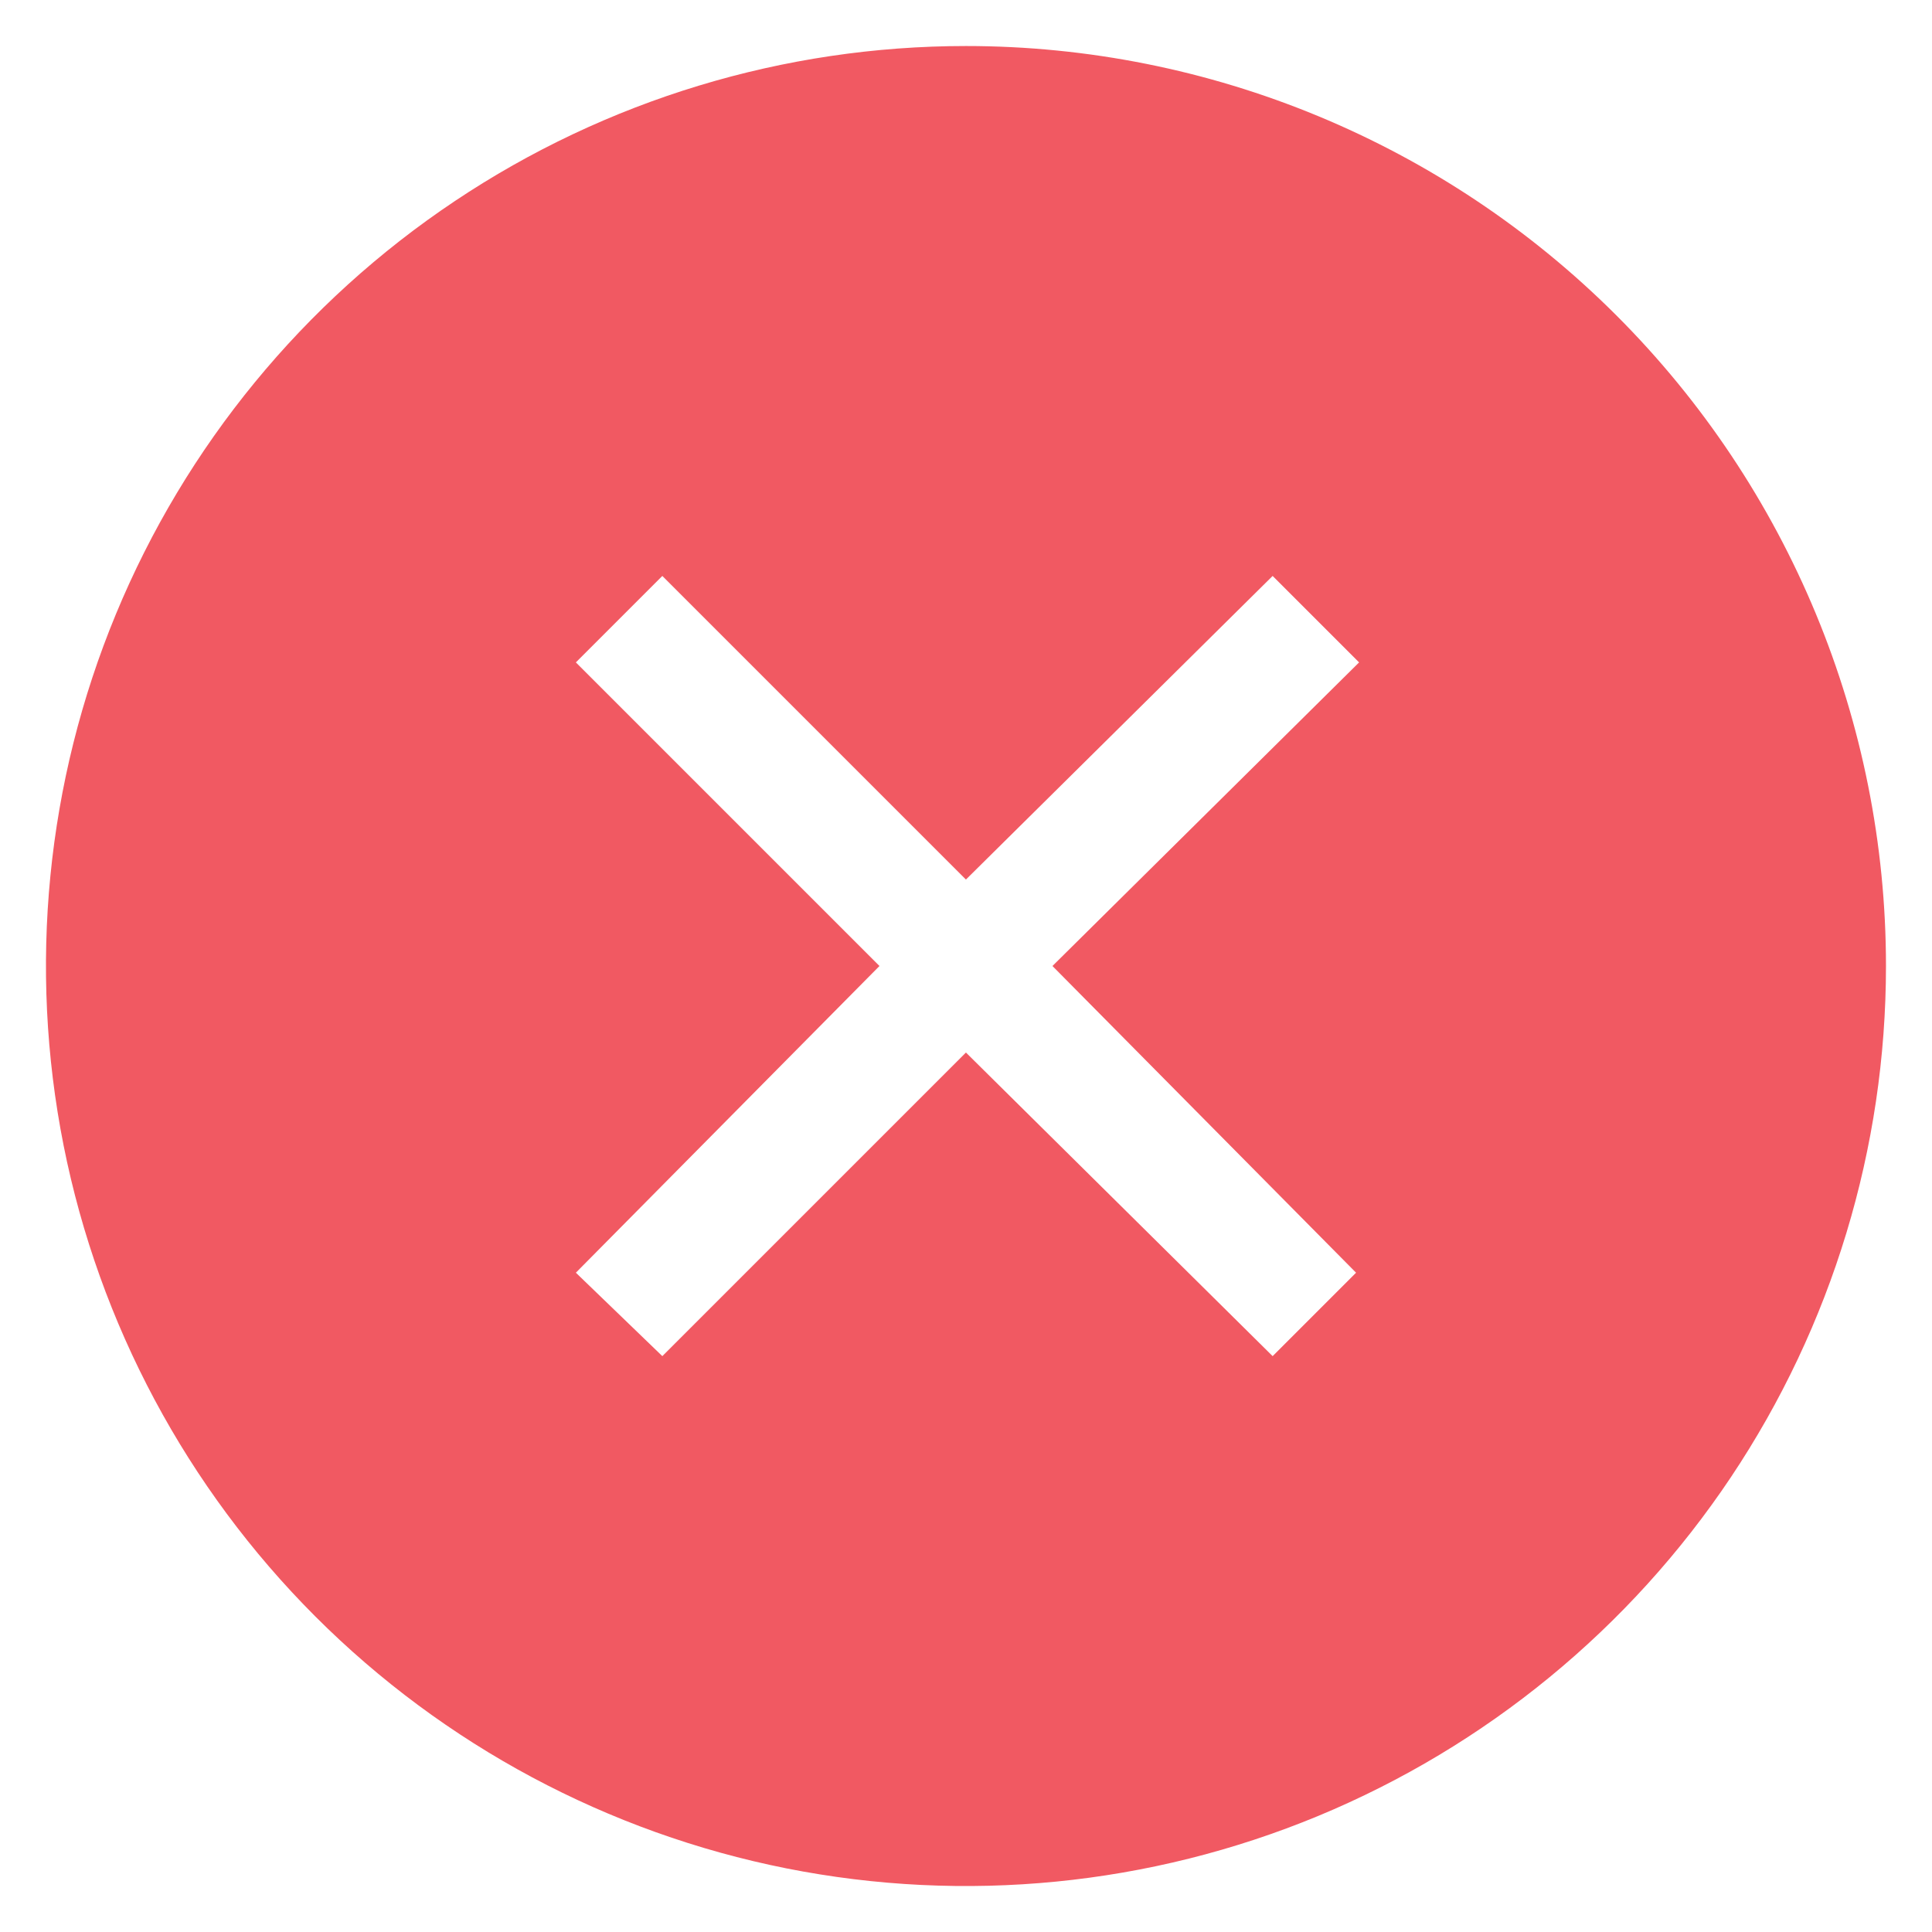 <svg width="28" height="28" viewBox="0 0 28 28" fill="none" xmlns="http://www.w3.org/2000/svg">
<path d="M13.999 0.667C11.362 0.667 8.784 1.449 6.592 2.914C4.399 4.379 2.69 6.462 1.681 8.898C0.672 11.334 0.408 14.015 0.922 16.602C1.437 19.188 2.707 21.564 4.571 23.428C6.436 25.293 8.812 26.563 11.398 27.078C13.985 27.592 16.666 27.328 19.102 26.319C21.538 25.309 23.62 23.601 25.086 21.408C26.551 19.215 27.333 16.637 27.333 14C27.333 10.464 25.928 7.073 23.427 4.572C20.927 2.072 17.536 0.667 13.999 0.667ZM19.653 18.445L18.444 19.654L13.999 15.254L9.599 19.654L8.346 18.445L12.746 14L8.346 9.6L9.599 8.347L13.999 12.747L18.444 8.347L19.697 9.6L15.253 14L19.653 18.445Z" fill="#F15962"/>
</svg>
